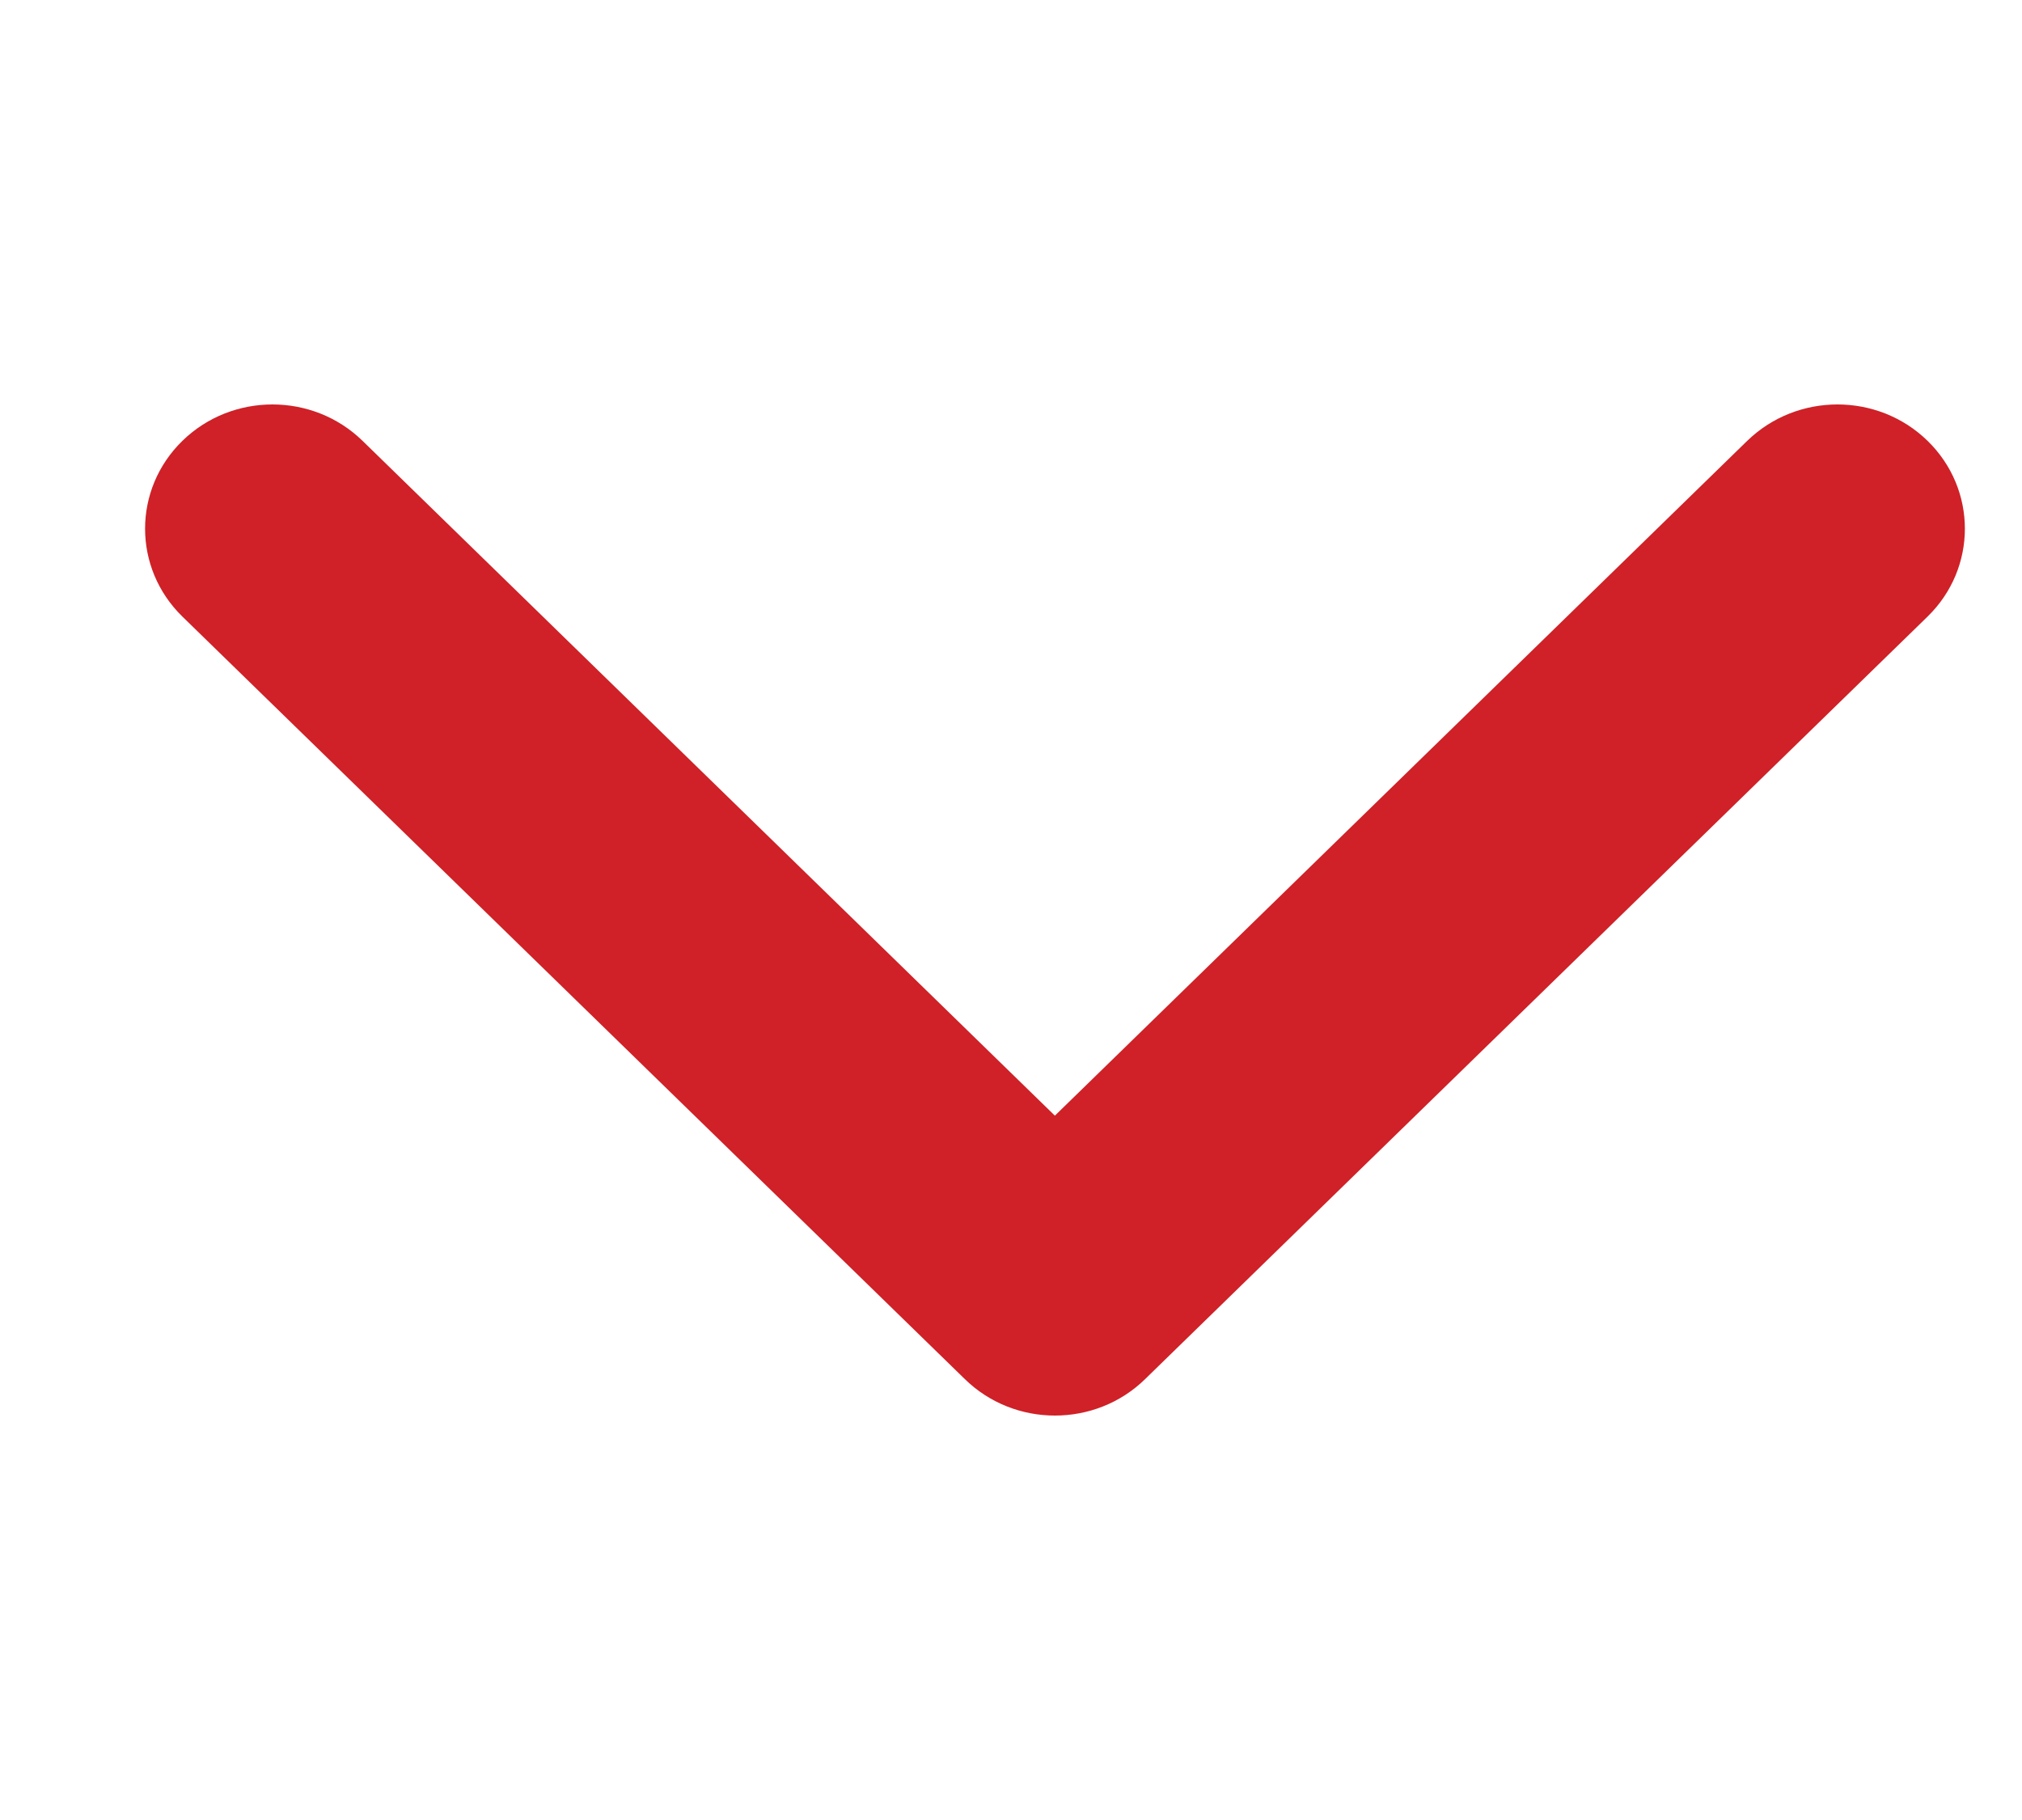 <svg width="10" height="9" viewBox="0 0 10 9" fill="none" xmlns="http://www.w3.org/2000/svg">
<g clip-path="url(#clip0_5925_225)">
<path d="M4.772 6.82L0.902 3.049C0.656 2.809 0.656 2.42 0.902 2.18C1.148 1.94 1.547 1.94 1.793 2.18L5.217 5.517L8.641 2.18C8.888 1.94 9.287 1.94 9.533 2.18C9.779 2.42 9.779 2.809 9.533 3.049L5.663 6.82C5.54 6.94 5.379 7 5.217 7C5.056 7 4.895 6.94 4.772 6.82Z" fill="#CF2127"/>
</g>
<defs>
<clipPath id="clip0_5925_225">
<rect width="9" height="9" fill="white" transform="translate(0.717)"/>
</clipPath>
</defs>
</svg>
